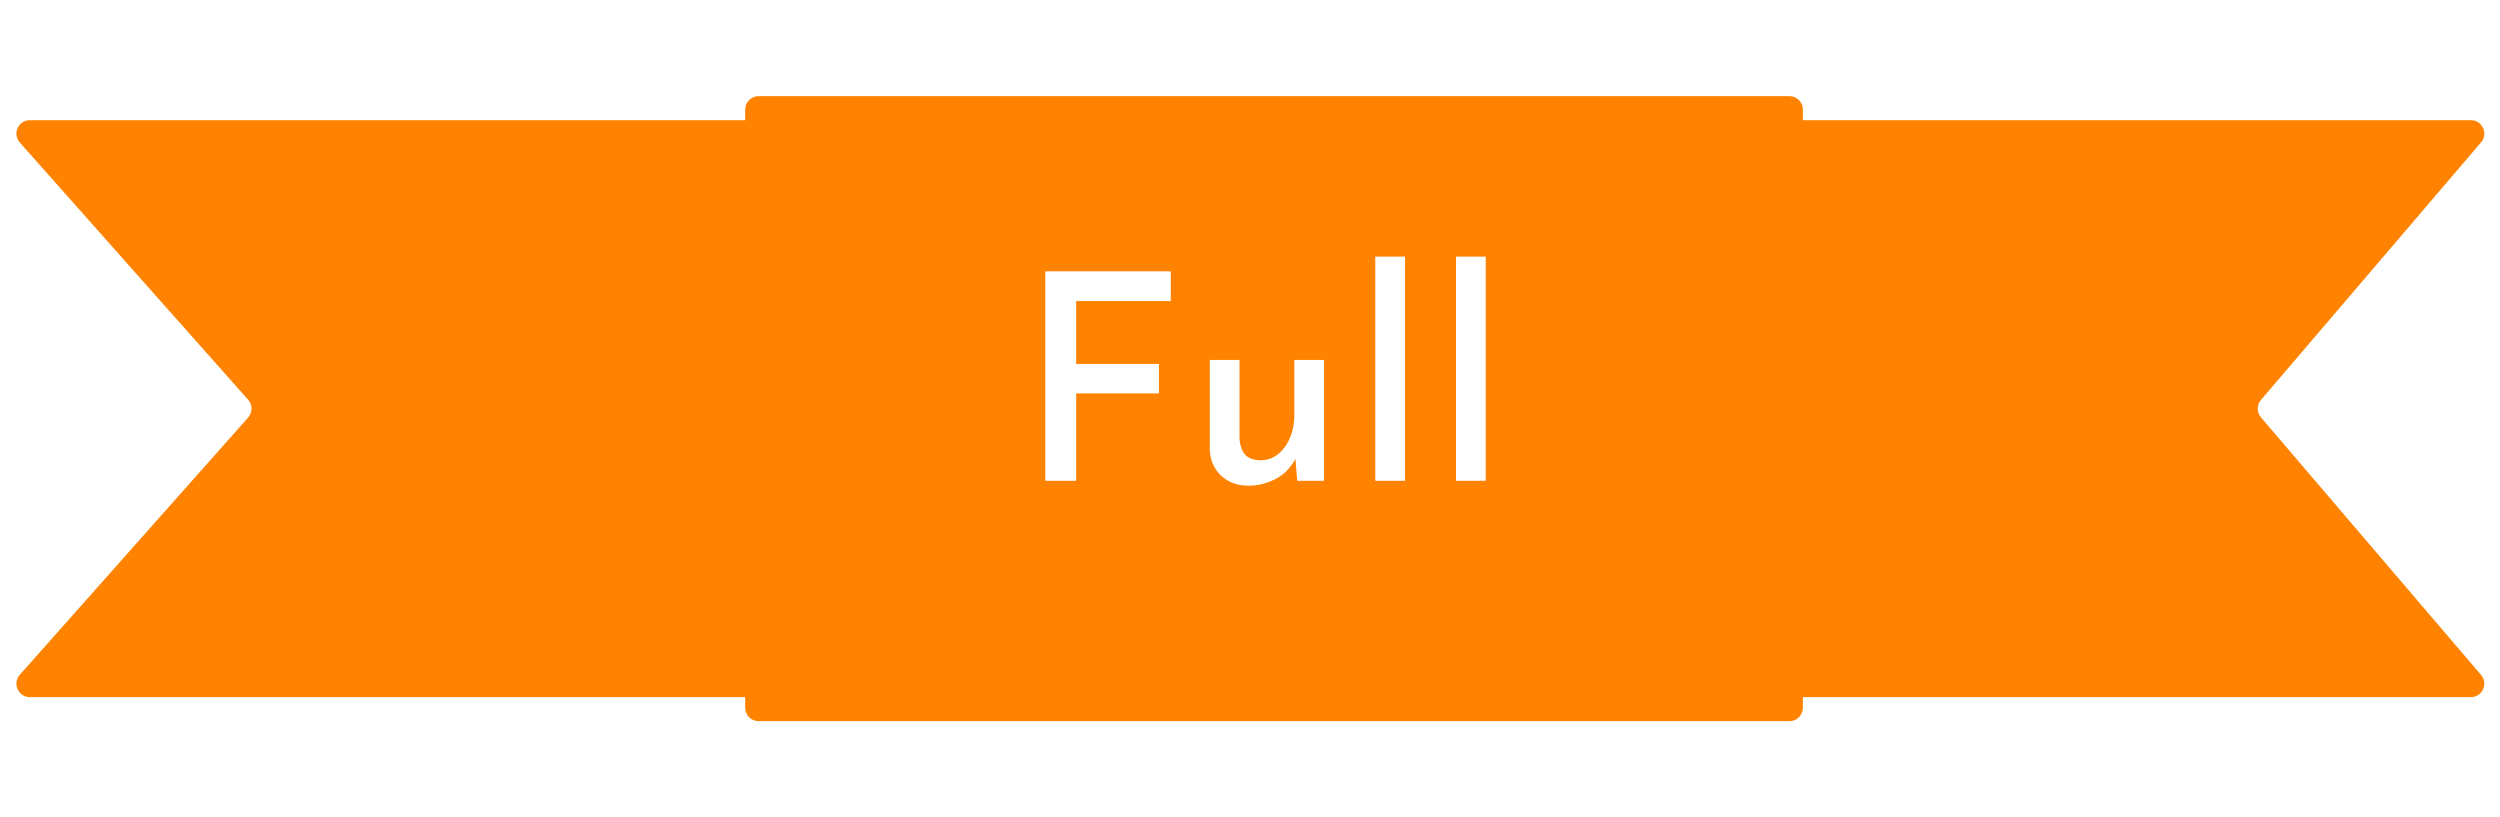 <svg width="104" height="34" viewBox="0 0 104 34" fill="none" xmlns="http://www.w3.org/2000/svg">
<path d="M0.825 5.93C0.505 5.569 0.761 5 1.243 5L102.788 5C103.265 5 103.522 5.559 103.212 5.922L94.056 16.637C93.877 16.846 93.877 17.154 94.056 17.363L103.212 28.078C103.522 28.441 103.265 29 102.788 29H1.243C0.761 29 0.505 28.431 0.825 28.07L10.322 17.371C10.509 17.159 10.509 16.841 10.322 16.629L0.825 5.93Z" fill="#FF8200"/>
<g filter="url(#filter0_d_6620_21110)">
<path d="M31 4.559C31 4.25 31.25 4 31.559 4L74.441 4C74.75 4 75 4.25 75 4.559V17V29.441C75 29.75 74.75 30 74.441 30H31.559C31.25 30 31 29.75 31 29.441V17V4.559Z" fill="#FF8200"/>
</g>
<path d="M43.485 11.288H48.705V12.524H44.769V15.14H48.213V16.364H44.769V20H43.485V11.288ZM51.936 20.204C51.472 20.204 51.092 20.064 50.796 19.784C50.5 19.504 50.344 19.144 50.328 18.704V14.972H51.564V18.26C51.58 18.516 51.652 18.728 51.78 18.896C51.916 19.056 52.132 19.14 52.428 19.148C52.7 19.148 52.94 19.068 53.148 18.908C53.364 18.74 53.532 18.516 53.652 18.236C53.78 17.948 53.844 17.62 53.844 17.252V14.972H55.08V20H53.964L53.868 18.836L53.916 19.028C53.812 19.252 53.664 19.456 53.472 19.64C53.28 19.816 53.052 19.952 52.788 20.048C52.524 20.152 52.24 20.204 51.936 20.204ZM57.212 10.676H58.449V20H57.212V10.676ZM60.57 10.676H61.806V20H60.57V10.676Z" fill="white"/>
<defs>
<filter id="filter0_d_6620_21110" x="27.4" y="0.4" width="51.2" height="33.2" filterUnits="userSpaceOnUse" color-interpolation-filters="sRGB">
<feFlood flood-opacity="0" result="BackgroundImageFix"/>
<feColorMatrix in="SourceAlpha" type="matrix" values="0 0 0 0 0 0 0 0 0 0 0 0 0 0 0 0 0 0 127 0" result="hardAlpha"/>
<feOffset/>
<feGaussianBlur stdDeviation="1.8"/>
<feComposite in2="hardAlpha" operator="out"/>
<feColorMatrix type="matrix" values="0 0 0 0 0 0 0 0 0 0 0 0 0 0 0 0 0 0 0.45 0"/>
<feBlend mode="normal" in2="BackgroundImageFix" result="effect1_dropShadow_6620_21110"/>
<feBlend mode="normal" in="SourceGraphic" in2="effect1_dropShadow_6620_21110" result="shape"/>
</filter>
</defs>
</svg>
